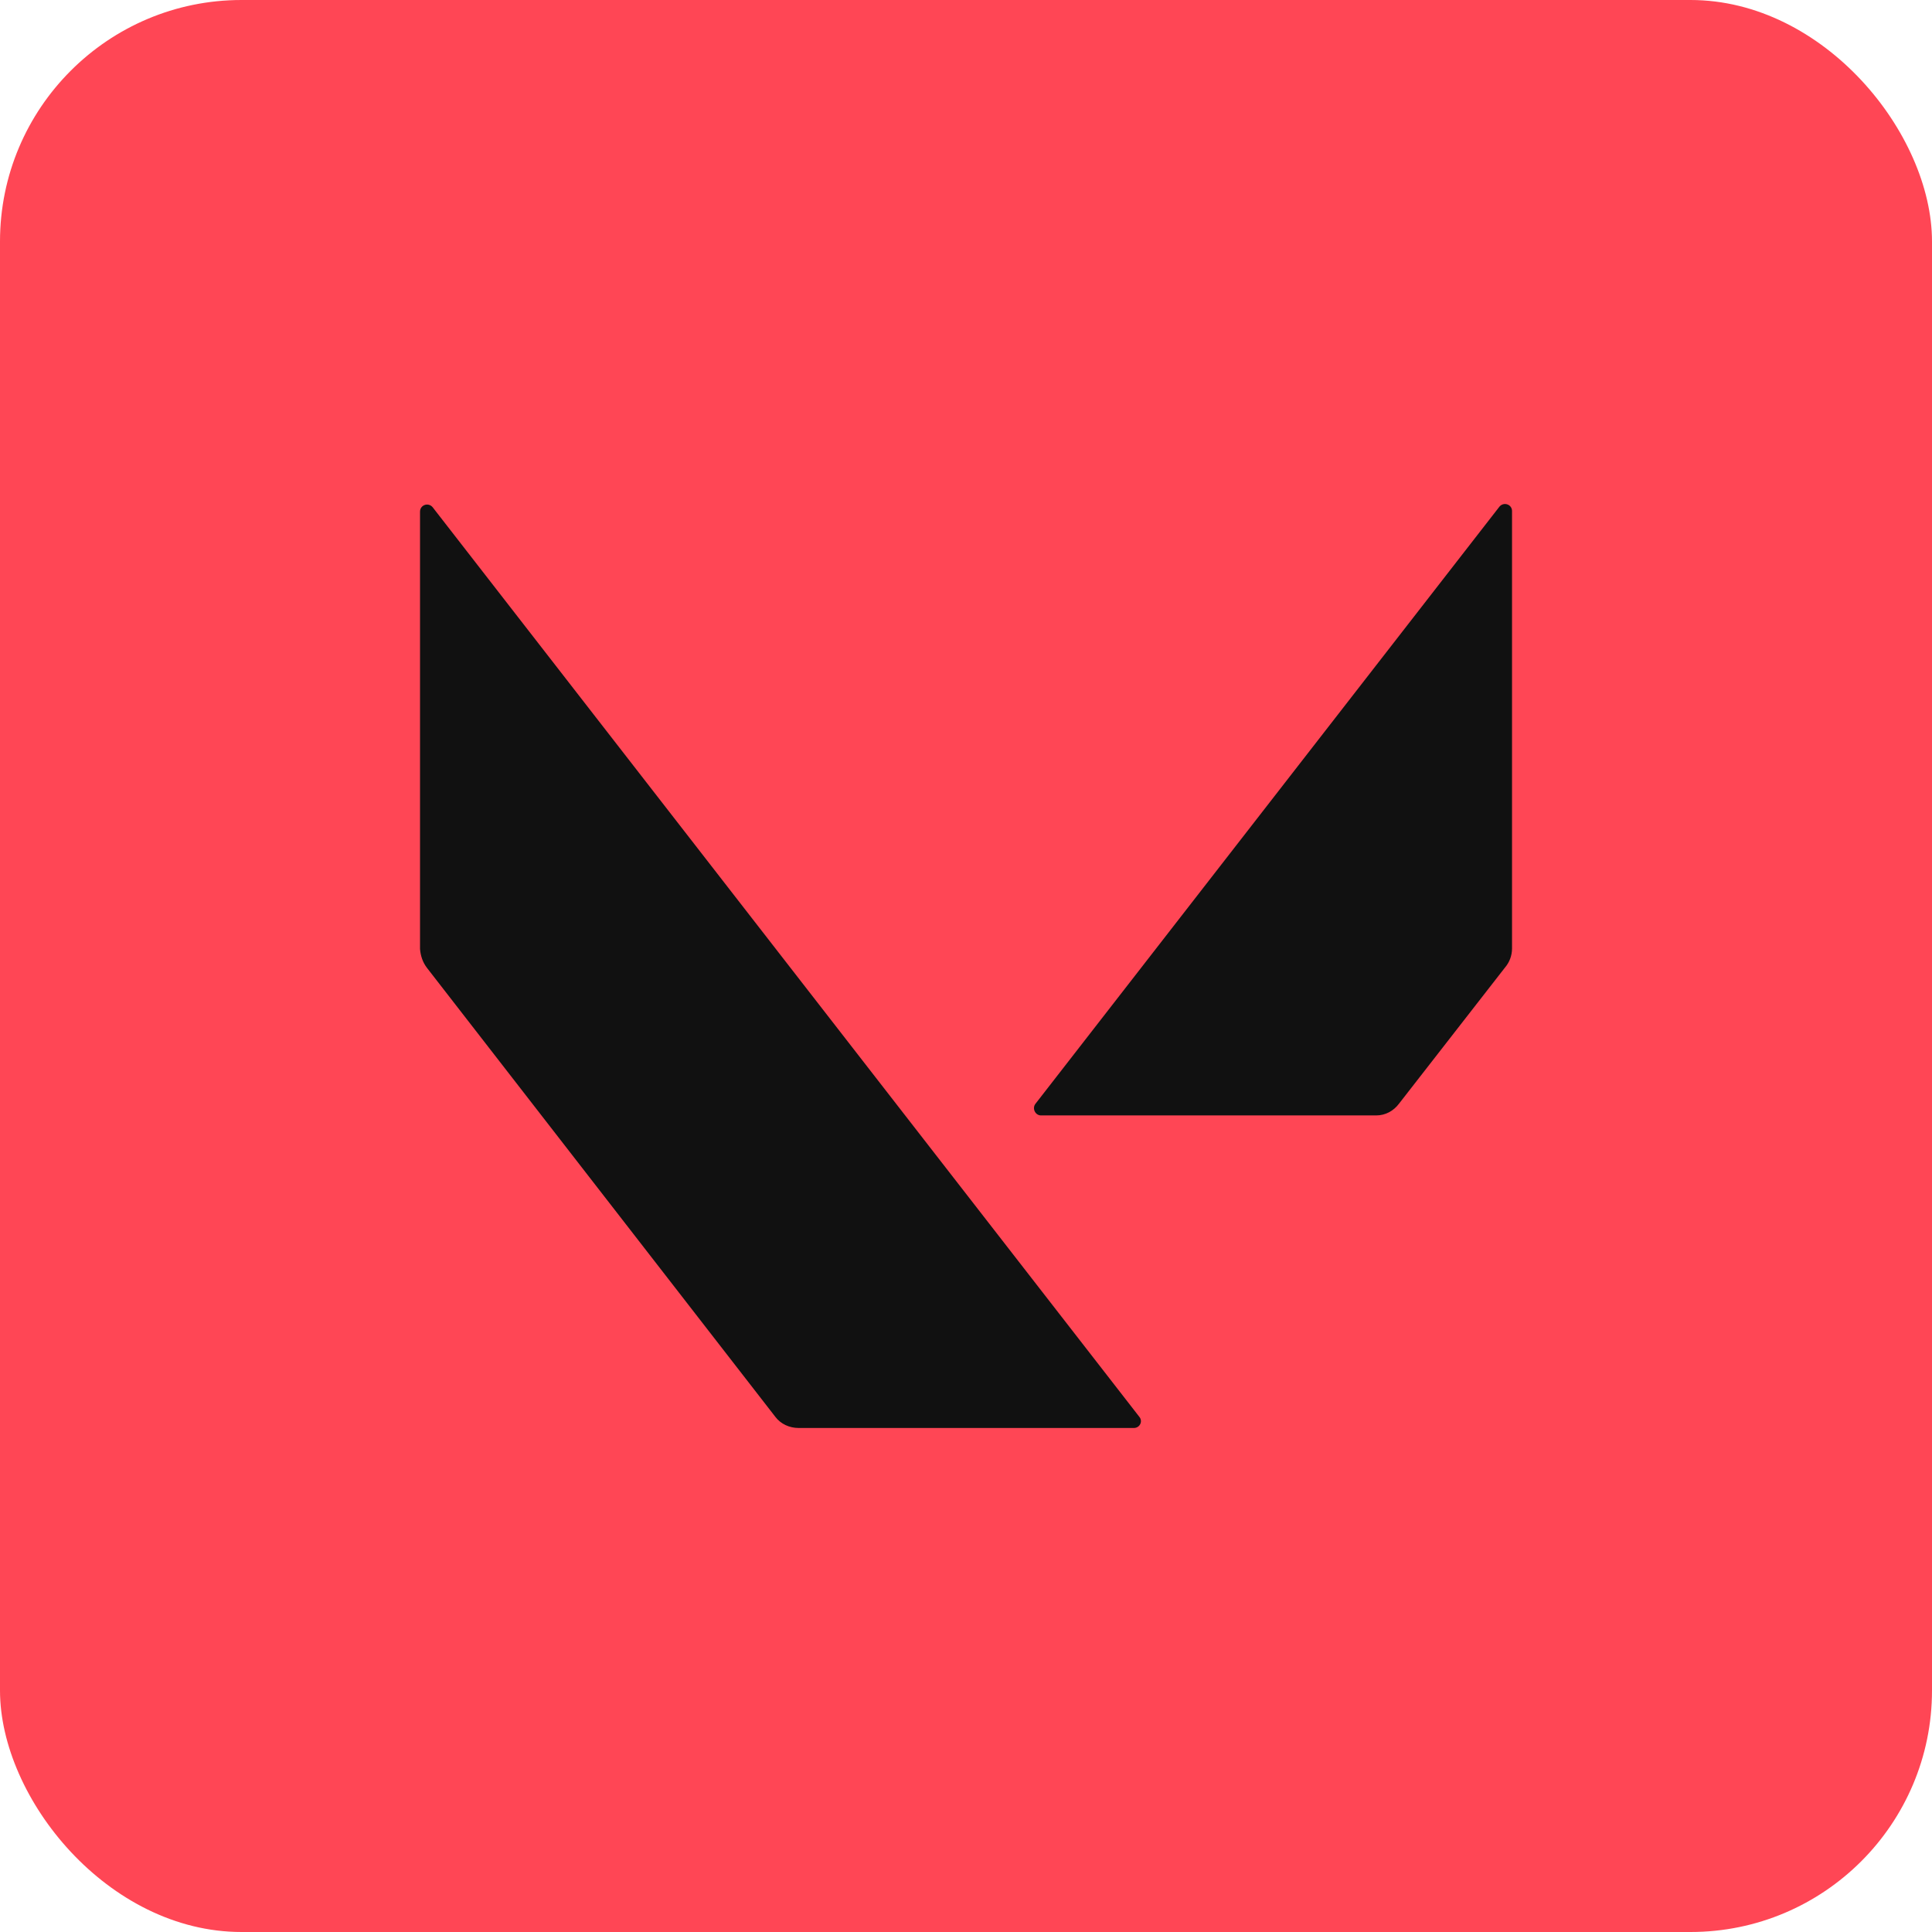 <svg width="32" height="32" viewBox="0 0 32 32" fill="none" xmlns="http://www.w3.org/2000/svg">
<rect width="32" height="32" rx="4" fill="#FF4655"/>
<path d="M25.044 15.71V8.465C25.044 8.354 24.908 8.307 24.836 8.391L17.153 18.279C17.09 18.354 17.144 18.475 17.243 18.475H22.793C22.947 18.475 23.082 18.401 23.173 18.279L24.927 16.026C24.999 15.942 25.044 15.831 25.044 15.71ZM7.075 16.035L12.841 23.466C12.932 23.587 13.076 23.652 13.23 23.652H18.78C18.879 23.652 18.934 23.541 18.87 23.466L7.165 8.4C7.093 8.316 6.957 8.363 6.957 8.475V15.719C6.966 15.831 7.002 15.942 7.075 16.035Z" fill="#111111"/>
</svg>

